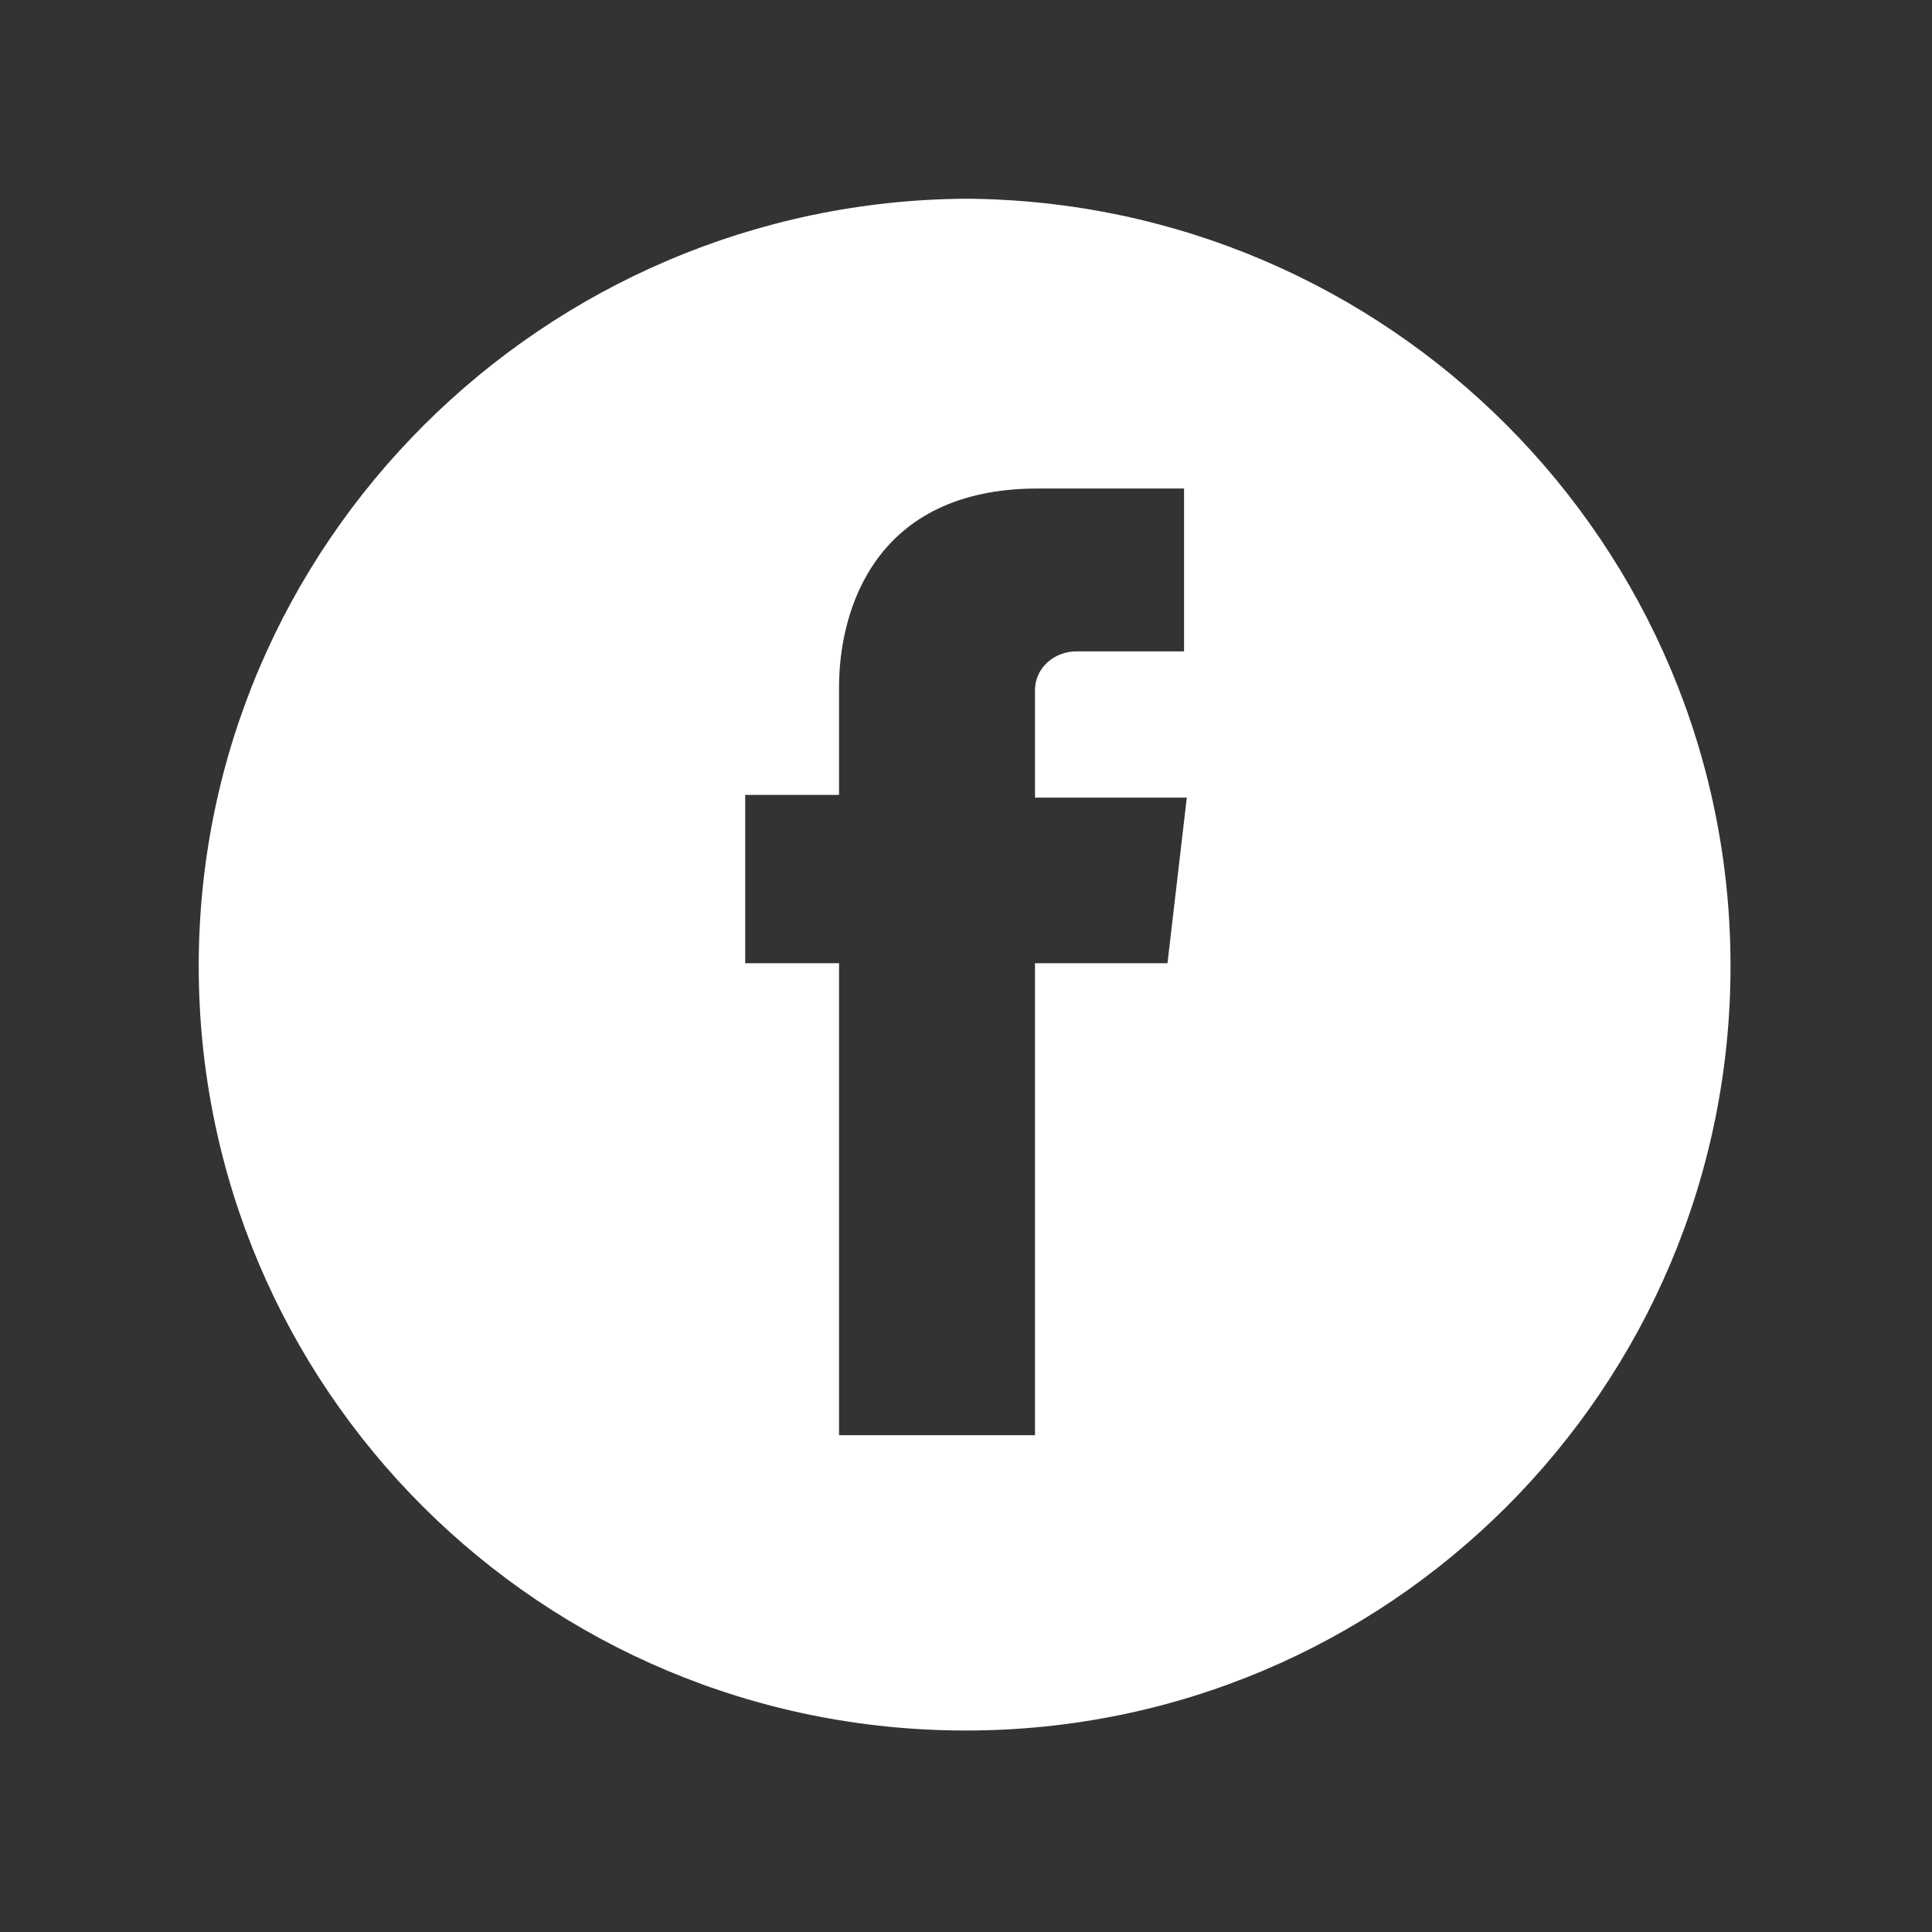 <?xml version="1.0" encoding="utf-8"?>
<!-- Generator: Adobe Illustrator 24.1.2, SVG Export Plug-In . SVG Version: 6.00 Build 0)  -->
<svg version="1.1" xmlns="http://www.w3.org/2000/svg" xmlns:xlink="http://www.w3.org/1999/xlink" x="0px" y="0px"
	 viewBox="0 0 70 70" style="enable-background:new 0 0 70 70;" xml:space="preserve">
<rect x="0" y="0" width="70" height="70" fill="#333333" stroke="none"/>
<style type="text/css">
	.st0{display:none;}
	.st1{display:inline;fill:#FFFFFF;}
	.st2{fill:#FFFFFF;}
	.st3{display:inline;}
	.st4{fill-rule:evenodd;clip-rule:evenodd;fill:#FFFFFF;}
</style>
<g id="twitter" class="st0">
	<path id="iconfinder_43-twitter_104461" class="st1" d="M35,7.2C19.7,7.2,7.3,19.7,7.2,35c0,15.3,12.4,27.8,27.7,27.8
		S62.7,50.3,62.8,35l0,0C62.7,19.7,50.3,7.3,35,7.2z M49,29.4c0,0.3,0,0.6,0,0.9c0,9.2-7,19.9-19.9,19.9c-3.8,0-7.5-1.1-10.7-3.1
		c0.6,0.1,1.1,0.1,1.7,0.1c3.1,0,6.2-1,8.7-3c-3-0.1-5.6-2-6.5-4.9c0.4,0.1,0.9,0.1,1.3,0.1c0.6,0,1.2-0.1,1.8-0.2
		c-3.3-0.7-5.6-3.5-5.6-6.9c0,0,0-0.1,0-0.1c1,0.5,2.1,0.8,3.2,0.9c-3.1-2.1-4-6.1-2.2-9.3c3.6,4.4,8.8,7,14.4,7.3
		c-0.9-3.8,1.5-7.5,5.2-8.4c2.4-0.6,5,0.2,6.7,2c1.6-0.3,3.1-0.9,4.4-1.7c-0.5,1.6-1.6,3-3.1,3.9c1.4-0.2,2.7-0.5,4-1.1
		C51.5,27.2,50.3,28.4,49,29.4z"/>
</g>
<g id="face">
	<path id="iconfinder_46-facebook_104458" class="st2" d="M35,7.2C19.7,7.3,7.2,19.7,7.2,35c0,15.3,12.4,27.7,27.8,27.7
		c15.3,0,27.7-12.4,27.7-27.7C62.7,19.7,50.3,7.3,35,7.2z M42.3,34.9h-4.8V52h-7.1V34.9H27v-6.1h3.4v-3.9c0-2.8,1.3-7.2,7.2-7.2
		l5.3,0v5.9H39c-0.8,0-1.5,0.6-1.5,1.4c0,0.1,0,0.2,0,0.3v3.6H43L42.3,34.9z"/>
</g>
<g id="youtube" class="st0">
	<g class="st3">
		<path id="iconfinder_Circled_Youtube_svg_5279120" class="st4" d="M35,7.2c15.3,0,27.8,12.4,27.8,27.8S50.3,62.8,35,62.8
			S7.2,50.3,7.2,35C7.3,19.7,19.7,7.3,35,7.2z M51.6,26.6c-0.4-1.5-1.6-2.7-3.1-3.1C45.8,22.9,35,22.9,35,22.9s-10.8,0-13.6,0.7
			c-1.5,0.4-2.7,1.6-3.1,3.1c-0.5,2.8-0.7,5.5-0.7,8.3c0,2.8,0.2,5.6,0.7,8.3c0.4,1.5,1.6,2.7,3.1,3.1c2.7,0.7,13.6,0.7,13.6,0.7
			s10.8,0,13.6-0.7c1.5-0.4,2.7-1.6,3.1-3.1c0.5-2.8,0.7-5.5,0.7-8.3C52.4,32.2,52.1,29.4,51.6,26.6z M31.5,40.2V29.8l9,5.2
			L31.5,40.2z"/>
	</g>
</g>
<g id="insta" class="st0">
	<g class="st3">
		<path id="Path_4926" class="st2" d="M46.5,28.9v-5.1h-0.7l-4.4,0l0,5.1L46.5,28.9z"/>
		<path id="Path_4927" class="st2" d="M34.9,40.7c2.9,0,5.3-2.4,5.3-5.3c0-2.9-2.4-5.3-5.3-5.3c-2.9,0-5.3,2.4-5.3,5.3
			C29.6,38.4,31.9,40.7,34.9,40.7z"/>
		<path id="Path_4929" class="st2" d="M43.1,35.4c0,4.6-3.7,8.2-8.2,8.2s-8.2-3.7-8.2-8.2c0-1.1,0.2-2.1,0.6-3.1h-4.5v12.4
			c0,1.6,1.3,2.9,2.9,2.9h18.5c1.6,0,2.9-1.3,2.9-2.9V32.3h-4.5C42.9,33.3,43.1,34.4,43.1,35.4z"/>
		<path id="Path_4928" class="st2" d="M35,7.2C19.7,7.2,7.3,19.7,7.2,35c0,15.3,12.4,27.8,27.7,27.8S62.7,50.3,62.8,35c0,0,0,0,0,0
			C62.8,19.7,50.3,7.2,35,7.2z M49.9,32.3v12.4c0,3.2-2.6,5.8-5.8,5.8H25.6c-3.2,0-5.8-2.6-5.8-5.8V26.2c0-3.2,2.6-5.8,5.8-5.8h18.5
			c3.2,0,5.8,2.6,5.8,5.8C49.9,26.2,49.9,32.3,49.9,32.3z"/>
	</g>
</g>
</svg>
